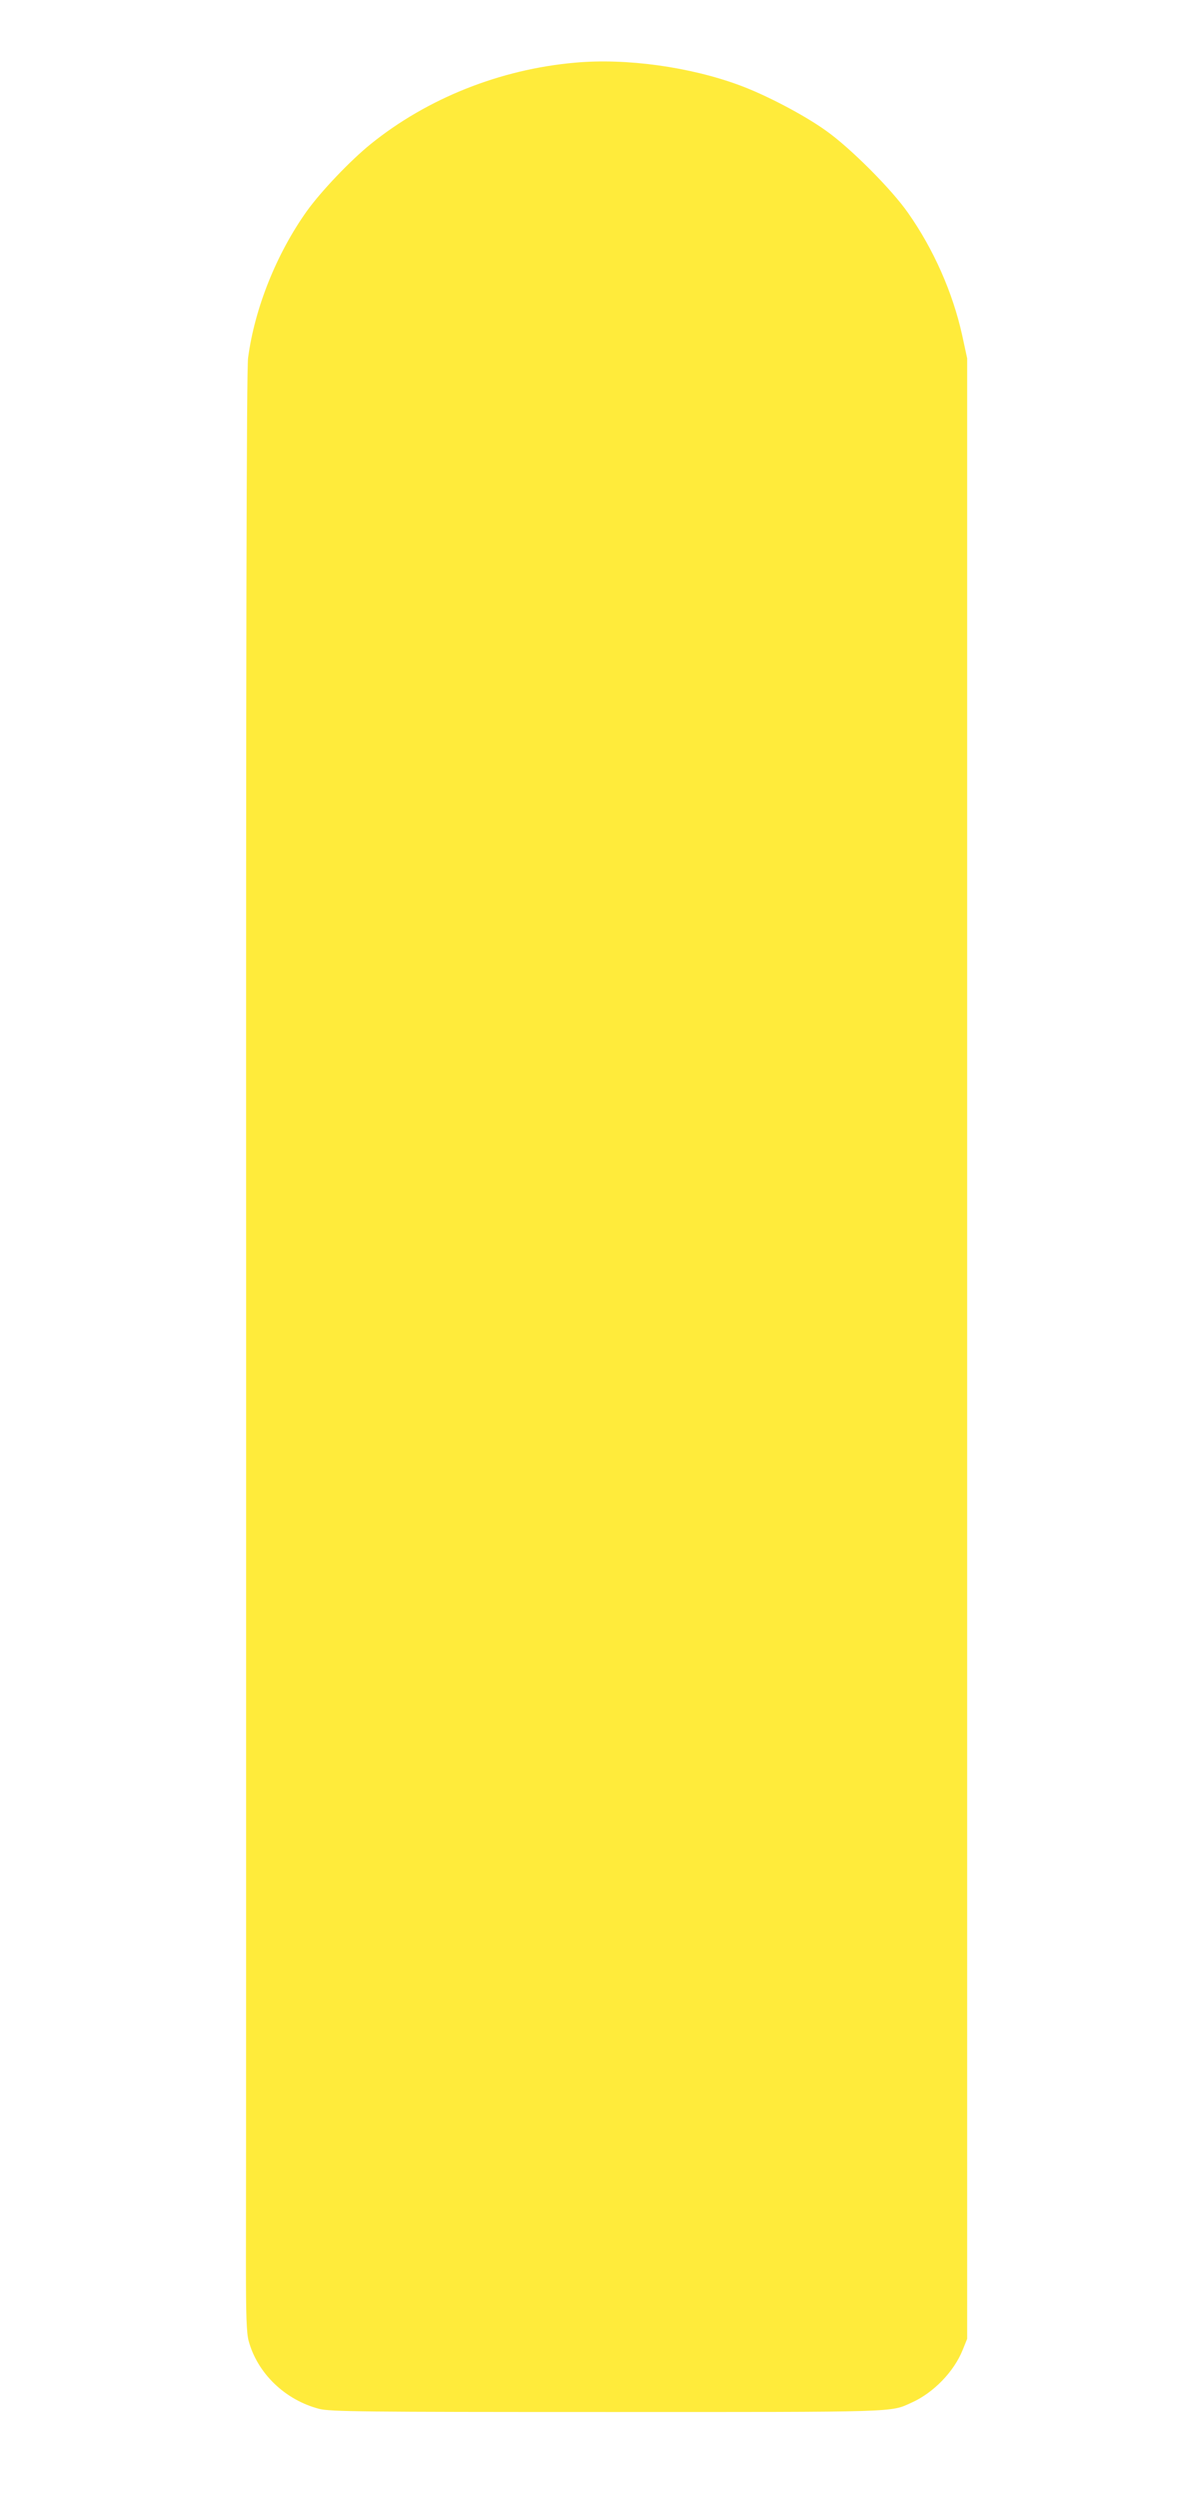 <?xml version="1.0" standalone="no"?>
<!DOCTYPE svg PUBLIC "-//W3C//DTD SVG 20010904//EN"
 "http://www.w3.org/TR/2001/REC-SVG-20010904/DTD/svg10.dtd">
<svg version="1.0" xmlns="http://www.w3.org/2000/svg"
 width="603pt" height="1280pt" viewBox="0 0 603 1280"
 preserveAspectRatio="xMidYMid meet">
<g transform="translate(0,1280) scale(0.1,-0.1)"
fill="#ffeb3b" stroke="none">
<path d="M2945 12479 c-384 -34 -756 -183 -1045 -416 -104 -84 -254 -241 -328
-344 -154 -216 -267 -495 -301 -752 -8 -54 -11 -1526 -10 -4745 0 -2567 0
-4822 -1 -5012 0 -266 3 -357 14 -396 45 -166 187 -303 362 -348 55 -14 218
-16 1475 -16 1507 0 1449 -2 1559 48 112 50 217 158 262 270 l23 57 0 5070 0
5070 -26 120 c-48 217 -146 439 -277 625 -85 122 -298 335 -422 422 -112 80
-307 182 -440 231 -256 95 -583 140 -845 116z"/>
</g>
</svg>
